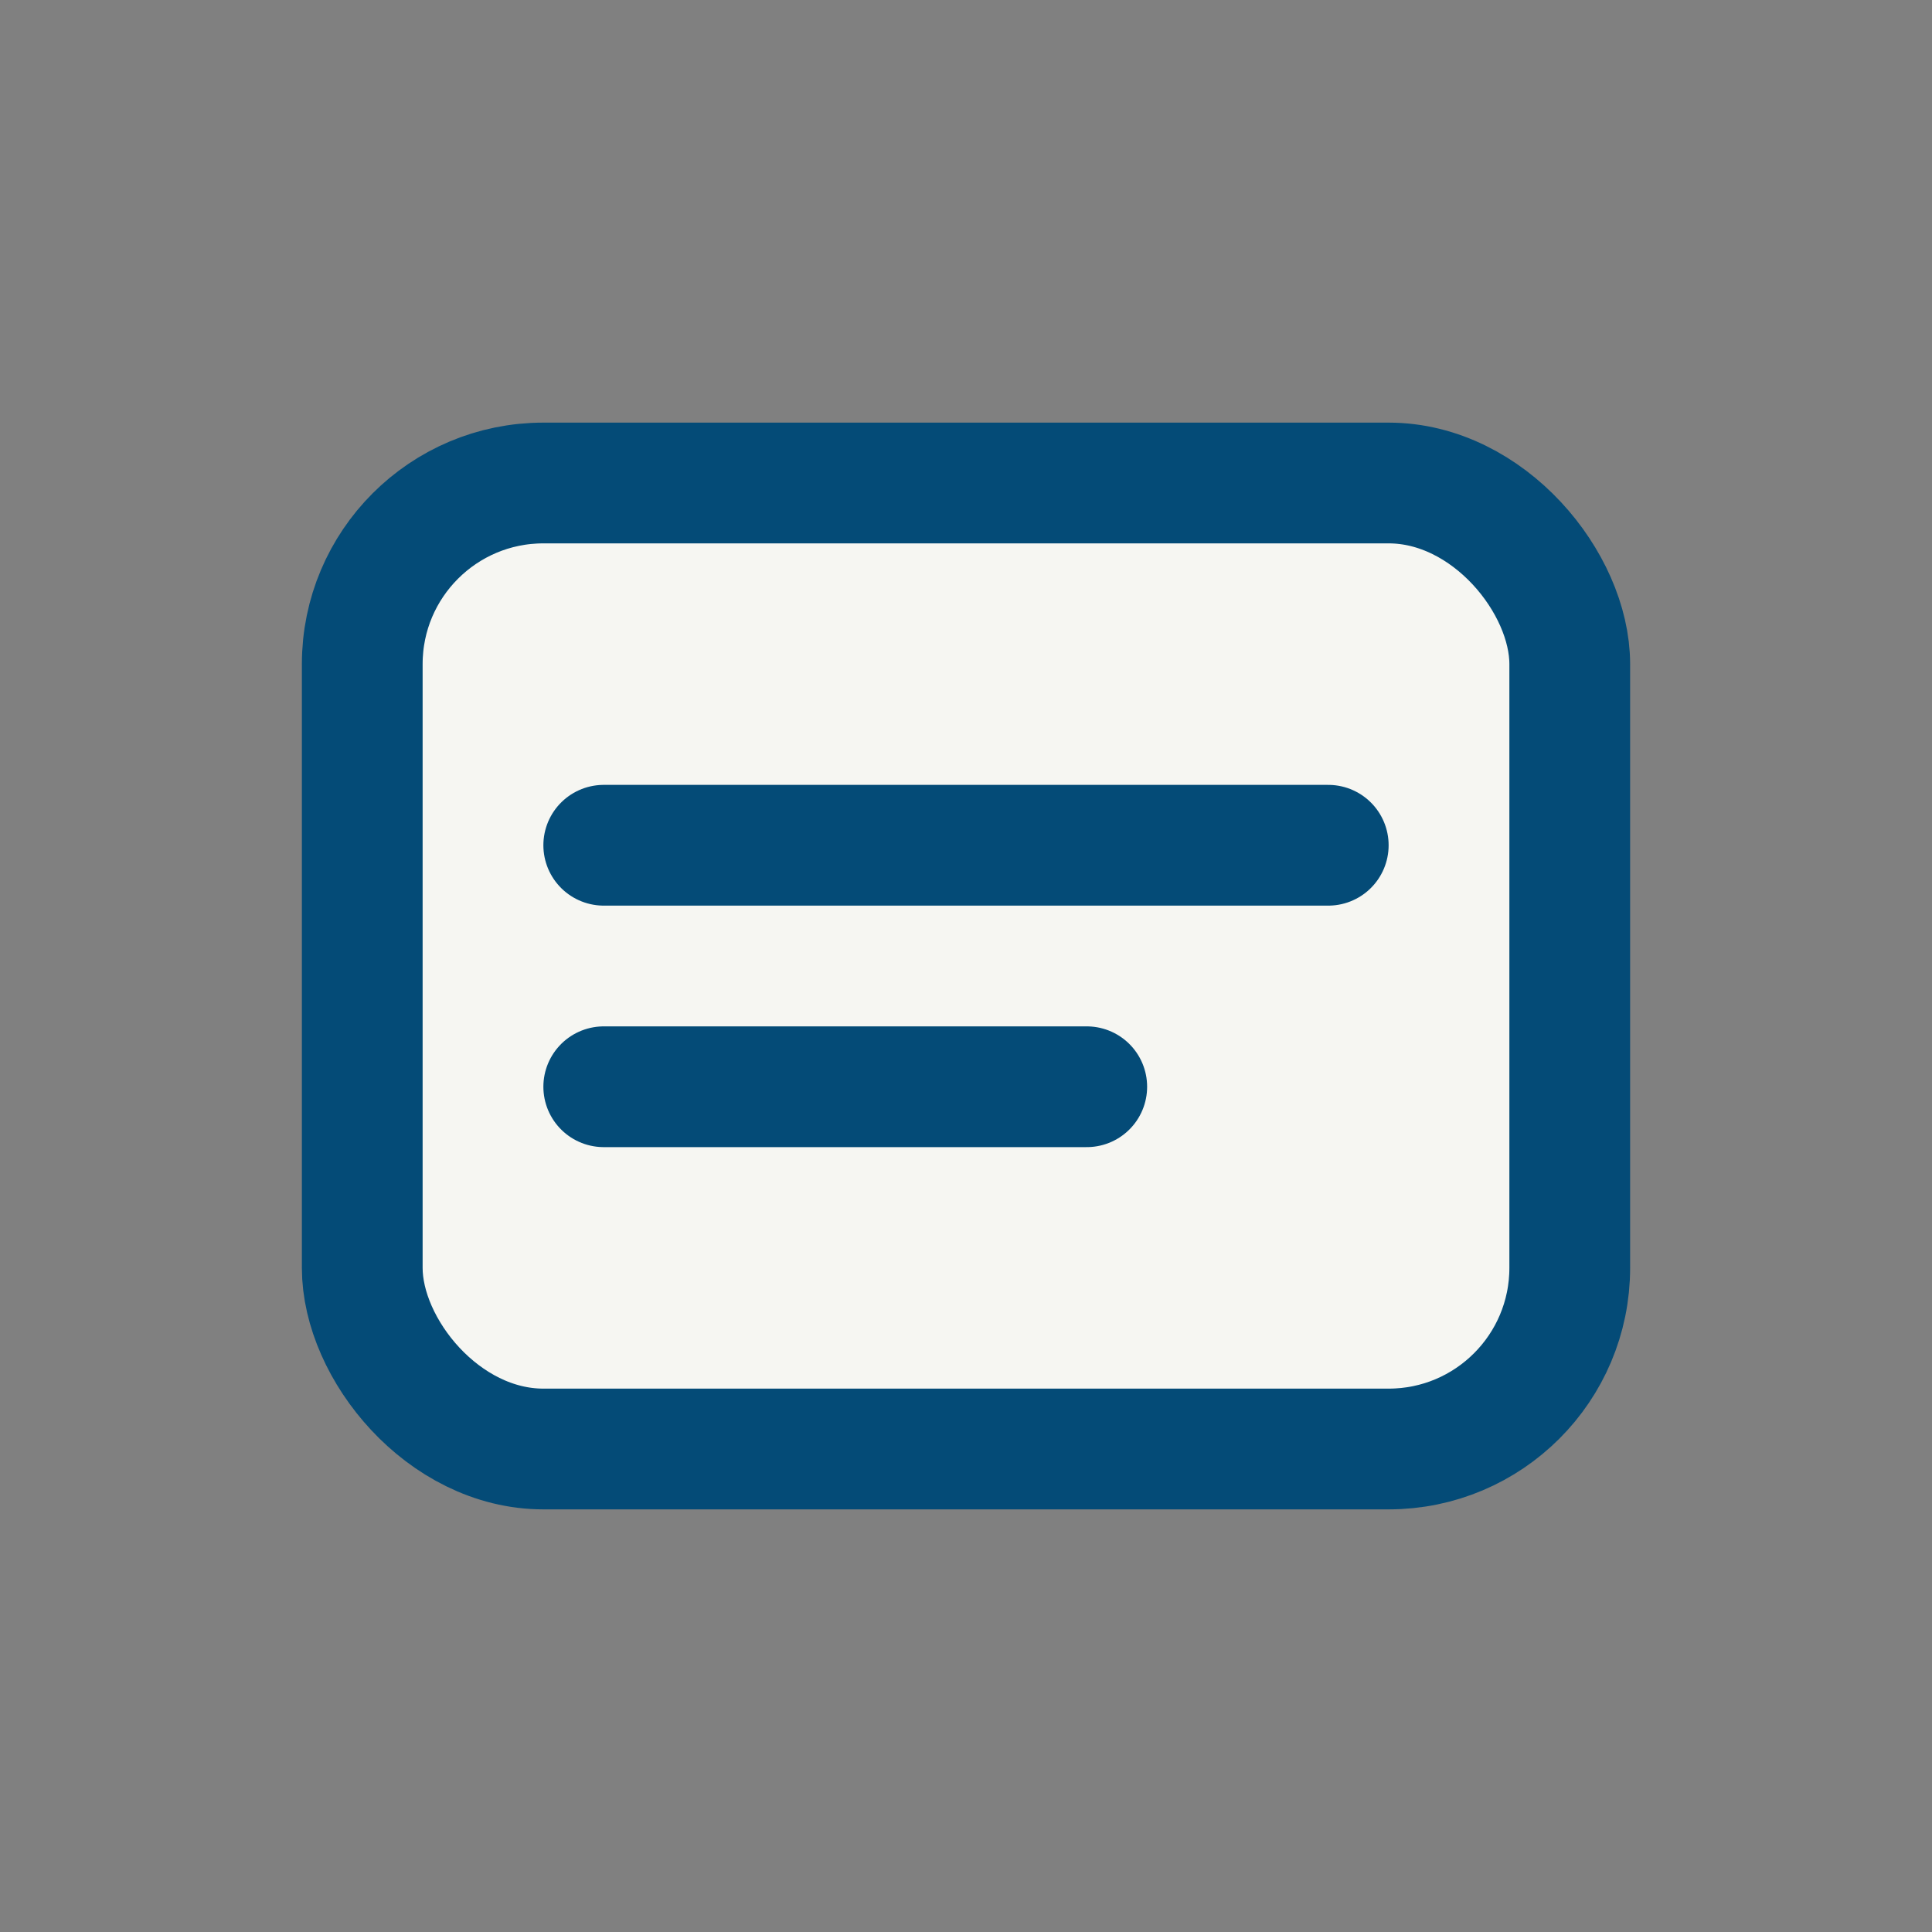 <?xml version="1.0" encoding="UTF-8"?>
<svg xmlns="http://www.w3.org/2000/svg" width="32" height="32" viewBox="0 0 32 32"><rect x="0" y="0" width="32" height="32" fill="#808080" stroke="none"/><rect x="6" y="8" width="20" height="16" rx="3" fill="#F6F6F2" stroke="#044B77" stroke-width="2"/><path d="M10 14h12M10 18h8" stroke="#044B77" stroke-width="2" stroke-linecap="round"/></svg>